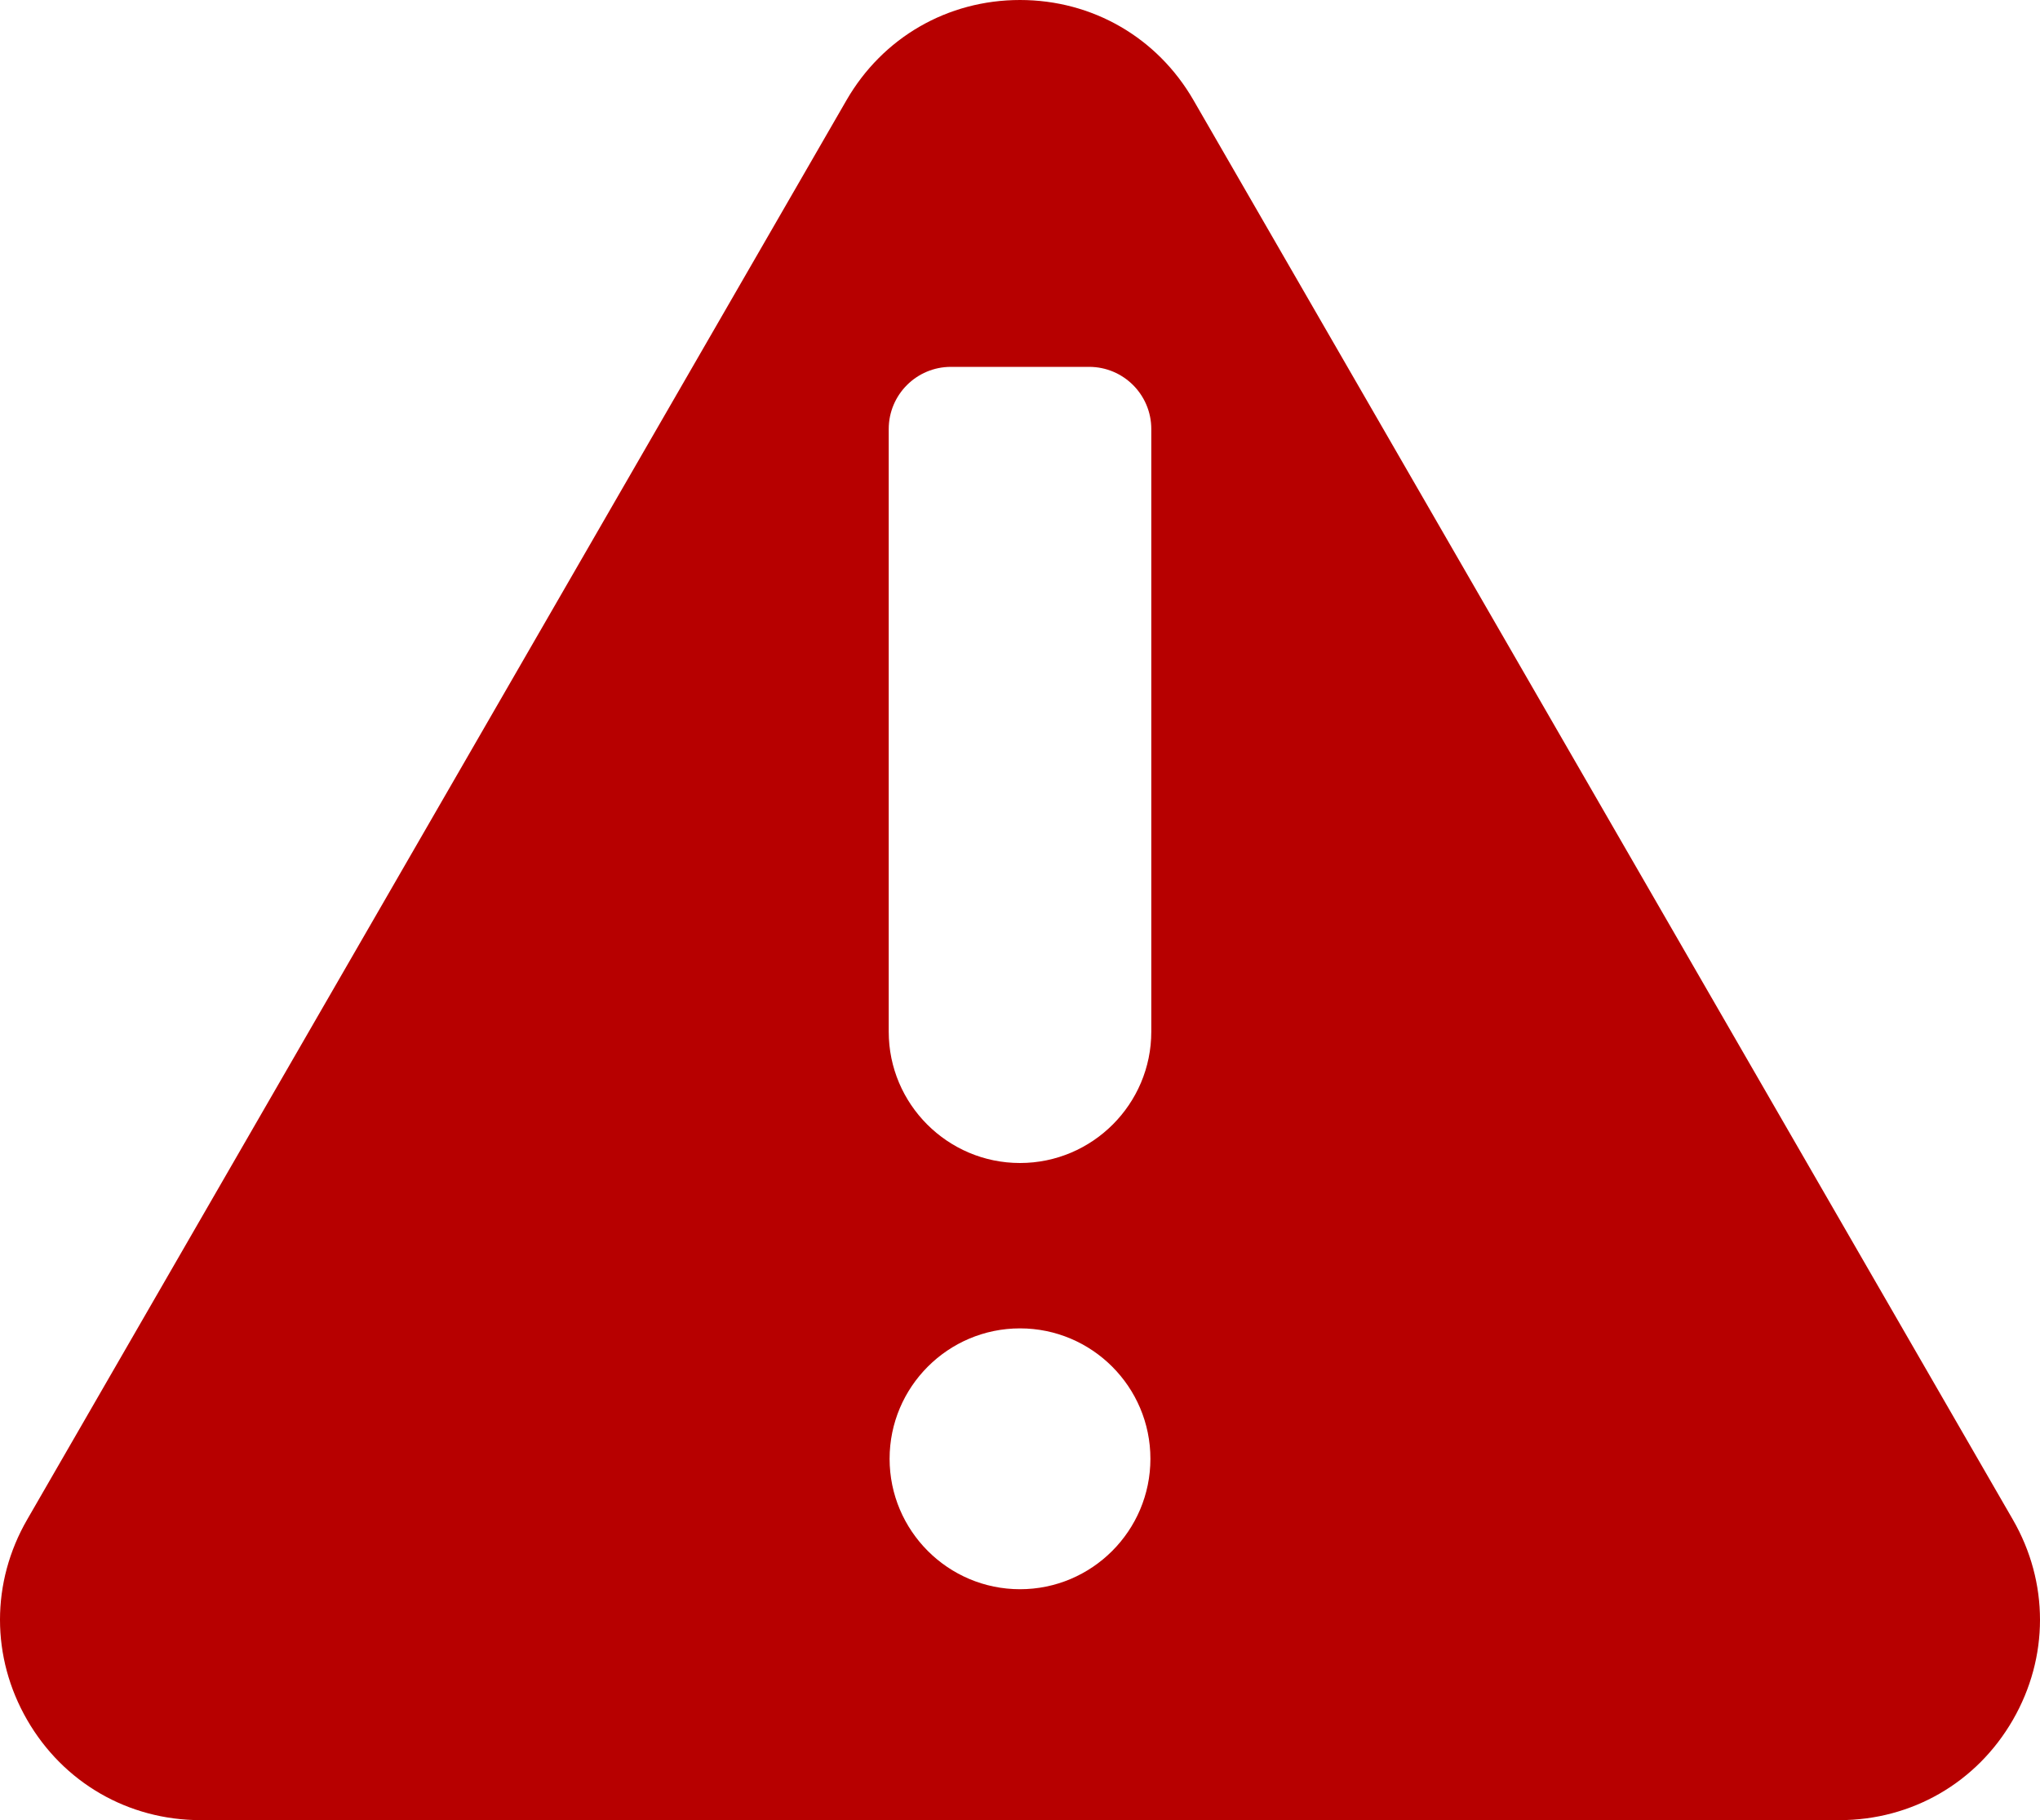 <?xml version="1.0" encoding="UTF-8"?>
<svg xmlns="http://www.w3.org/2000/svg" viewBox="-0.014 58.272 1080.057 963.486" width="1080.06px" height="963.486px" preserveAspectRatio="none">
  <g transform="matrix(4.39, 0, 0, 4.39, 540, 540)" id="Capa_1">
    <path style="stroke: none; stroke-width: 1; stroke-dasharray: none; stroke-linecap: butt; stroke-dashoffset: 0; stroke-linejoin: miter; stroke-miterlimit: 4; fill-rule: nonzero; opacity: 1; fill: rgb(183, 0, 0);" transform=" translate(-123.01, -123.01)" d="M 242.751 196.508 L 143.937 25.358 C 139.57 17.794 131.748 13.277 123.013 13.277 C 114.278 13.277 106.456 17.793 102.089 25.358 L 3.276 196.508 C -1.092 204.072 -1.092 213.104 3.276 220.669 C 7.644 228.234 15.465 232.75 24.2 232.75 L 221.829 232.75 C 230.563 232.75 238.385 228.234 242.752 220.67 C 247.119 213.105 247.118 204.073 242.751 196.508 z M 123.014 204.906 C 114.342 204.906 107.287 197.851 107.287 189.179 C 107.287 180.508 114.342 173.453 123.014 173.453 C 131.686 173.453 138.741 180.508 138.741 189.179 C 138.74 197.852 131.685 204.906 123.014 204.906 z M 138.847 137.68 C 138.847 146.41 131.744 153.513 123.014 153.513 C 114.284 153.513 107.181 146.41 107.181 137.68 L 107.181 65.013 C 107.181 60.871 110.539 57.513 114.681 57.513 L 131.348 57.513 C 135.491 57.513 138.848 60.871 138.848 65.013 L 138.848 137.68 z" stroke-linecap="round"></path>
  </g>
</svg>
